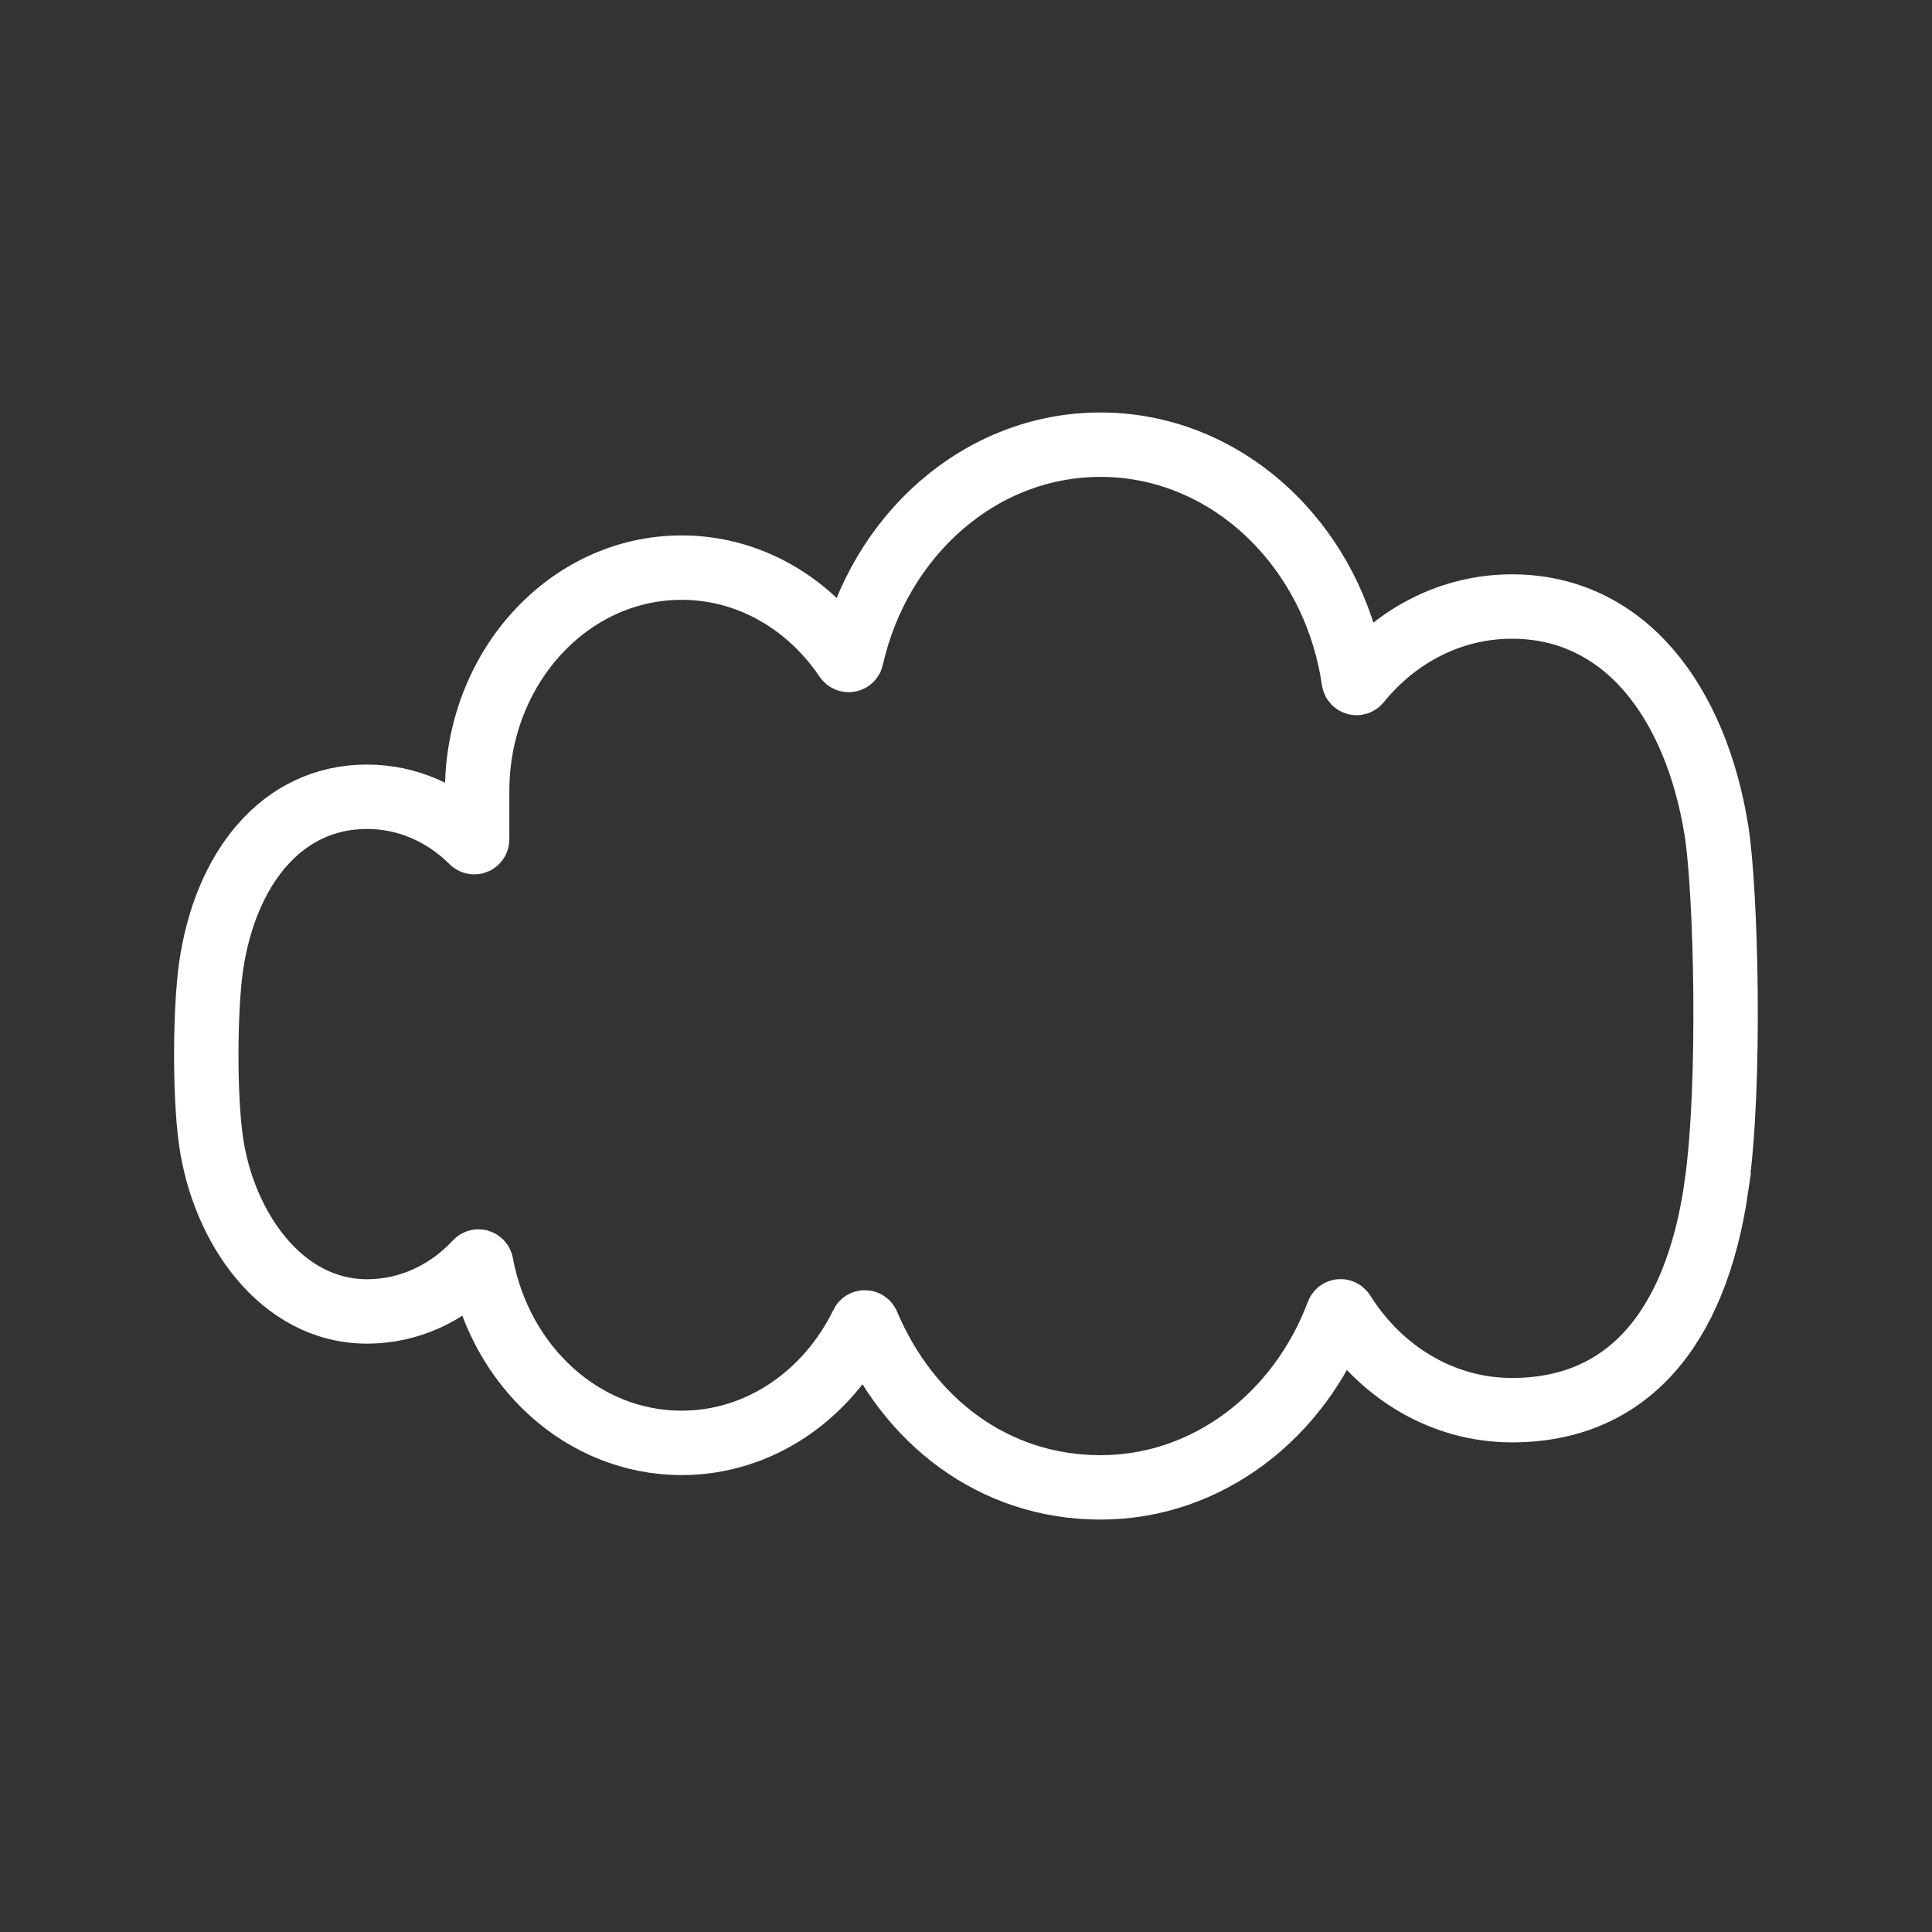 <svg xmlns="http://www.w3.org/2000/svg" id="Cloud" viewBox="0 0 300 300"><rect x="0" y="0" width="300" height="300" fill="#333333" stroke="none"/><defs><style>      .cls-1 {        fill: none;        stroke: #fff;        stroke-miterlimit: 10;        stroke-width: 10px;      }    </style></defs><path class="cls-1" d="M266.53,184.25c-3.28,22.6-14.22,34.72-31.75,34.72-10.9,0-20.51-6-26.24-15.14-.2-.31-.65-.27-.78.08-5.95,15.87-20.22,27.05-36.87,27.05s-29.89-10.39-36.2-25.35c-.15-.35-.63-.36-.79-.02-5.34,10.98-15.9,18.46-28.06,18.46-15.37,0-28.19-11.94-31.12-27.8-.07-.36-.5-.49-.75-.22-4.36,4.7-10.36,7.61-16.97,7.61-13.39,0-22.37-13.17-24.24-26.5-1.04-7.37-.9-20.55,0-26.93,2.14-15.14,10.85-26.49,24.24-26.49,6.29,0,12.02,2.62,16.33,6.92.28.28.76.09.76-.31v-7.48c0-19.17,14.21-34.71,31.75-34.71,8.77,0,16.71,3.89,22.45,10.17,1.13,1.23,2.18,2.57,3.13,3.98.22.32.7.23.79-.15,4.29-19,19.98-33.09,38.68-33.09,11,0,20.96,4.88,28.17,12.76,5.8,6.34,9.82,14.62,11.16,23.87.06.38.53.51.77.21,5.82-7.19,14.31-11.71,23.78-11.71,8.76,0,15.9,3.71,21.24,9.89,5.34,6.2,8.9,14.88,10.51,24.83,1.49,9.23,2.29,39.56,0,55.34Z"></path></svg>